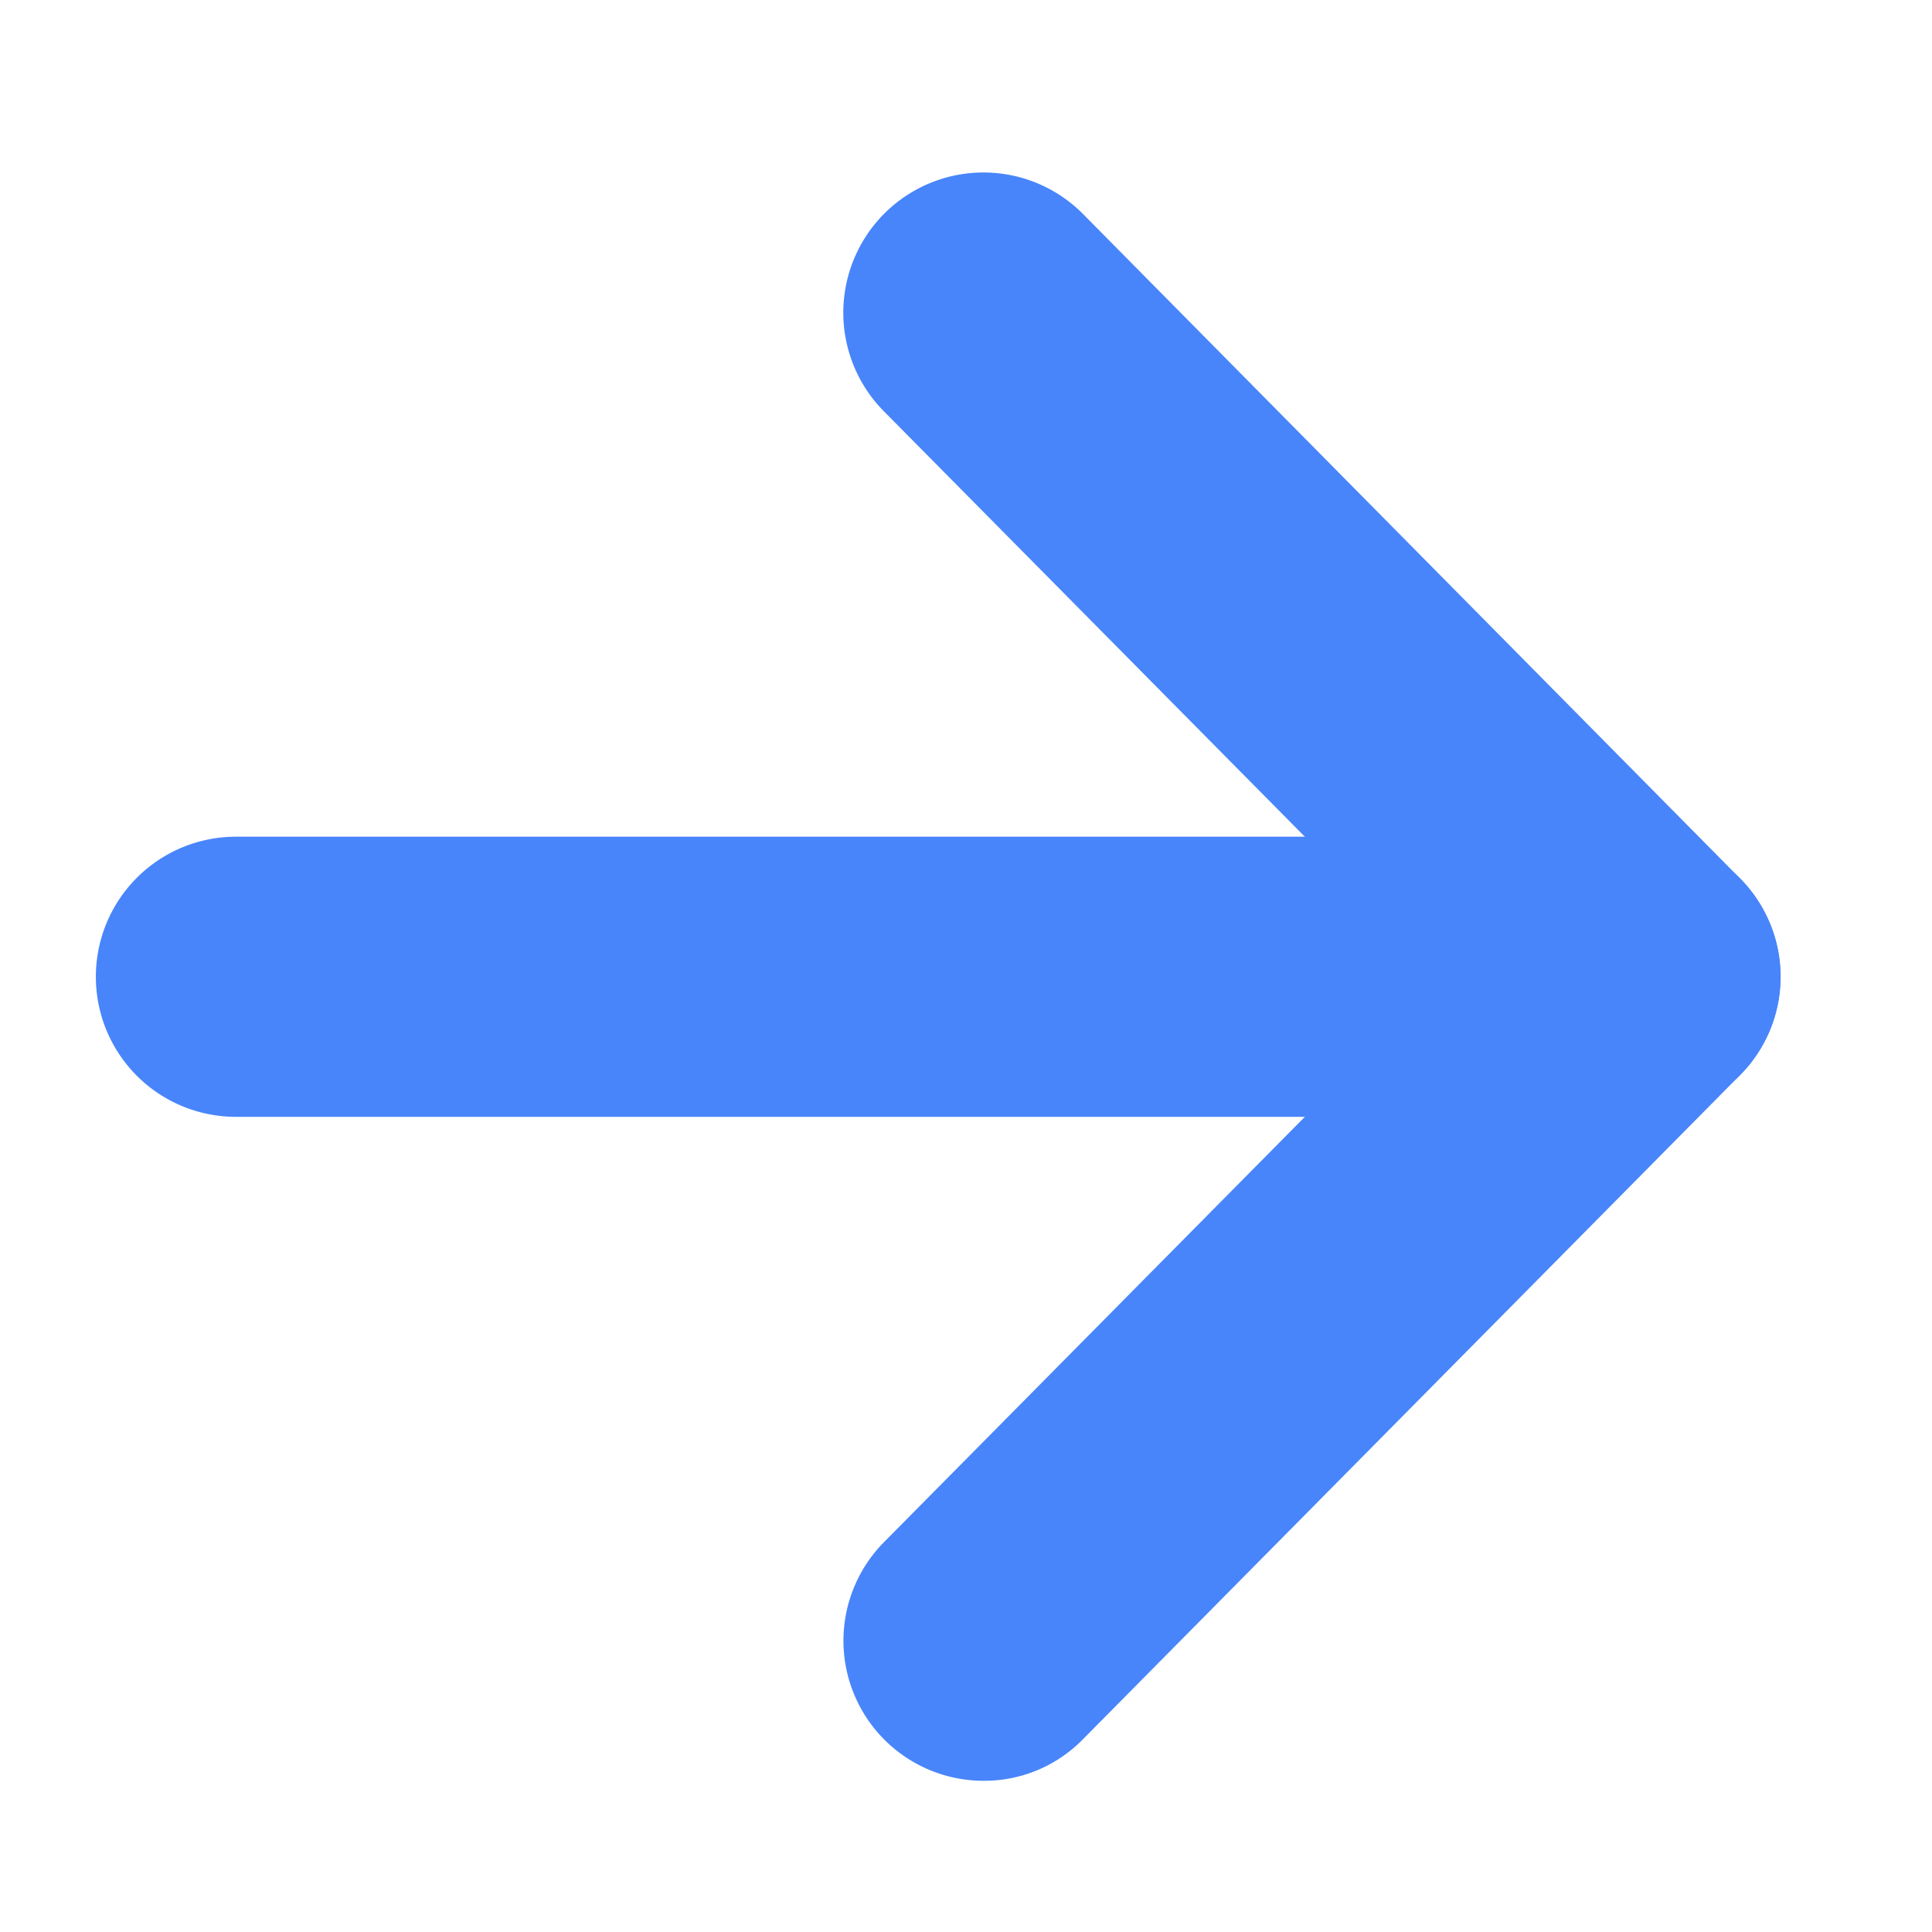 <svg id="Ebene_1" data-name="Ebene 1" xmlns="http://www.w3.org/2000/svg" viewBox="0 0 52 52"><defs><style>.cls-1{fill:#4885fb;}</style></defs><path class="cls-1" d="M26.47,47.93a3.77,3.77,0,0,1-2.68-6.42L38.85,26.29,23.79,11.07a3.77,3.77,0,1,1,5.36-5.31L46.83,23.64a3.75,3.75,0,0,1,0,5.3L29.15,46.81A3.71,3.71,0,0,1,26.47,47.93Z"/><path class="cls-1" d="M44.15,30.06H6.35a3.77,3.77,0,0,1,0-7.54h37.8a3.77,3.77,0,1,1,0,7.54Z"/></svg>